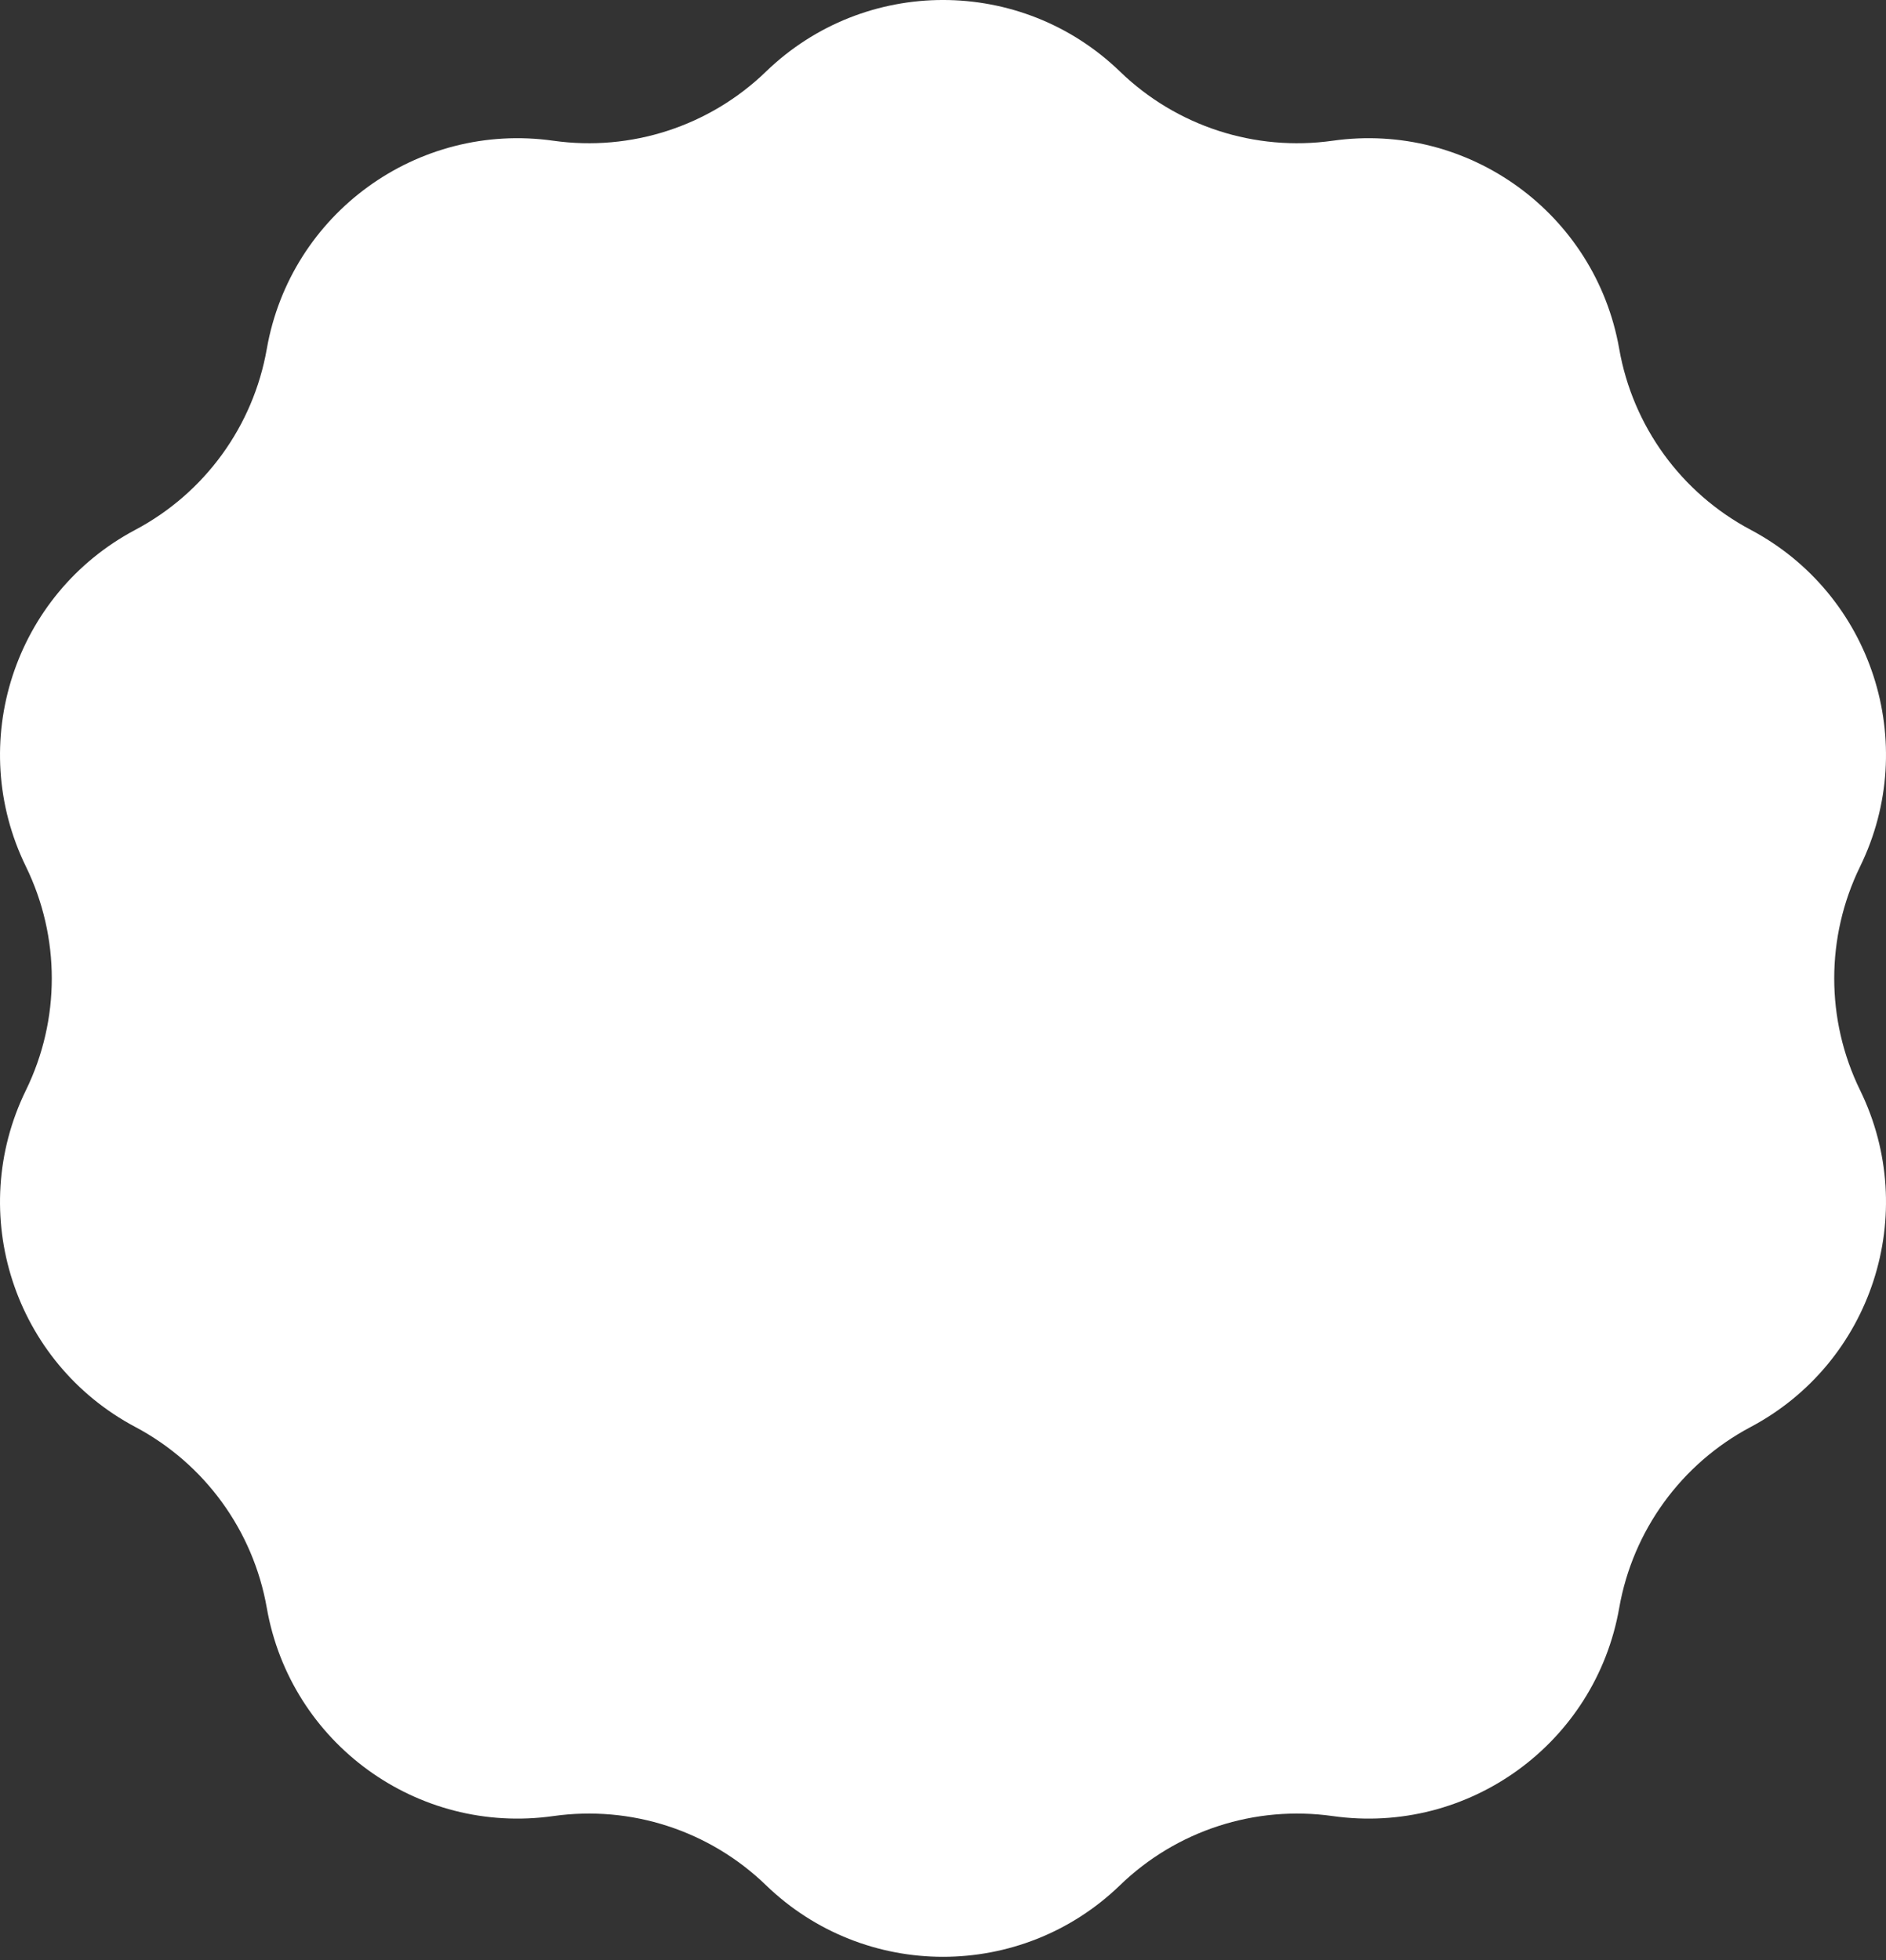 <?xml version="1.0" encoding="UTF-8"?> <svg xmlns="http://www.w3.org/2000/svg" width="127" height="132" viewBox="0 0 127 132" fill="none"><rect x="0" y="0" width="127" height="132" fill="#333333" stroke="none"/> <path d="M51.579 4.822C58.226 -1.608 68.775 -1.608 75.422 4.822C79.223 8.499 84.509 10.217 89.745 9.476C98.903 8.181 107.437 14.381 109.035 23.491C109.949 28.7 113.215 33.196 117.887 35.675C126.057 40.009 129.317 50.042 125.255 58.351C122.933 63.103 122.933 68.66 125.255 73.411C129.317 81.72 126.057 91.753 117.887 96.088C113.215 98.567 109.949 103.063 109.035 108.272C107.437 117.381 98.903 123.582 89.745 122.287C84.509 121.546 79.223 123.263 75.422 126.941C68.775 133.371 58.226 133.371 51.579 126.941C47.778 123.263 42.492 121.546 37.256 122.287C28.098 123.582 19.564 117.381 17.966 108.272C17.052 103.063 13.786 98.567 9.114 96.088C0.944 91.753 -2.316 81.72 1.746 73.411C4.068 68.66 4.068 63.103 1.746 58.351C-2.316 50.042 0.944 40.009 9.114 35.675C13.786 33.196 17.052 28.7 17.966 23.491C19.564 14.381 28.098 8.181 37.256 9.476C42.492 10.217 47.778 8.499 51.579 4.822Z" fill="white"></path> </svg> 